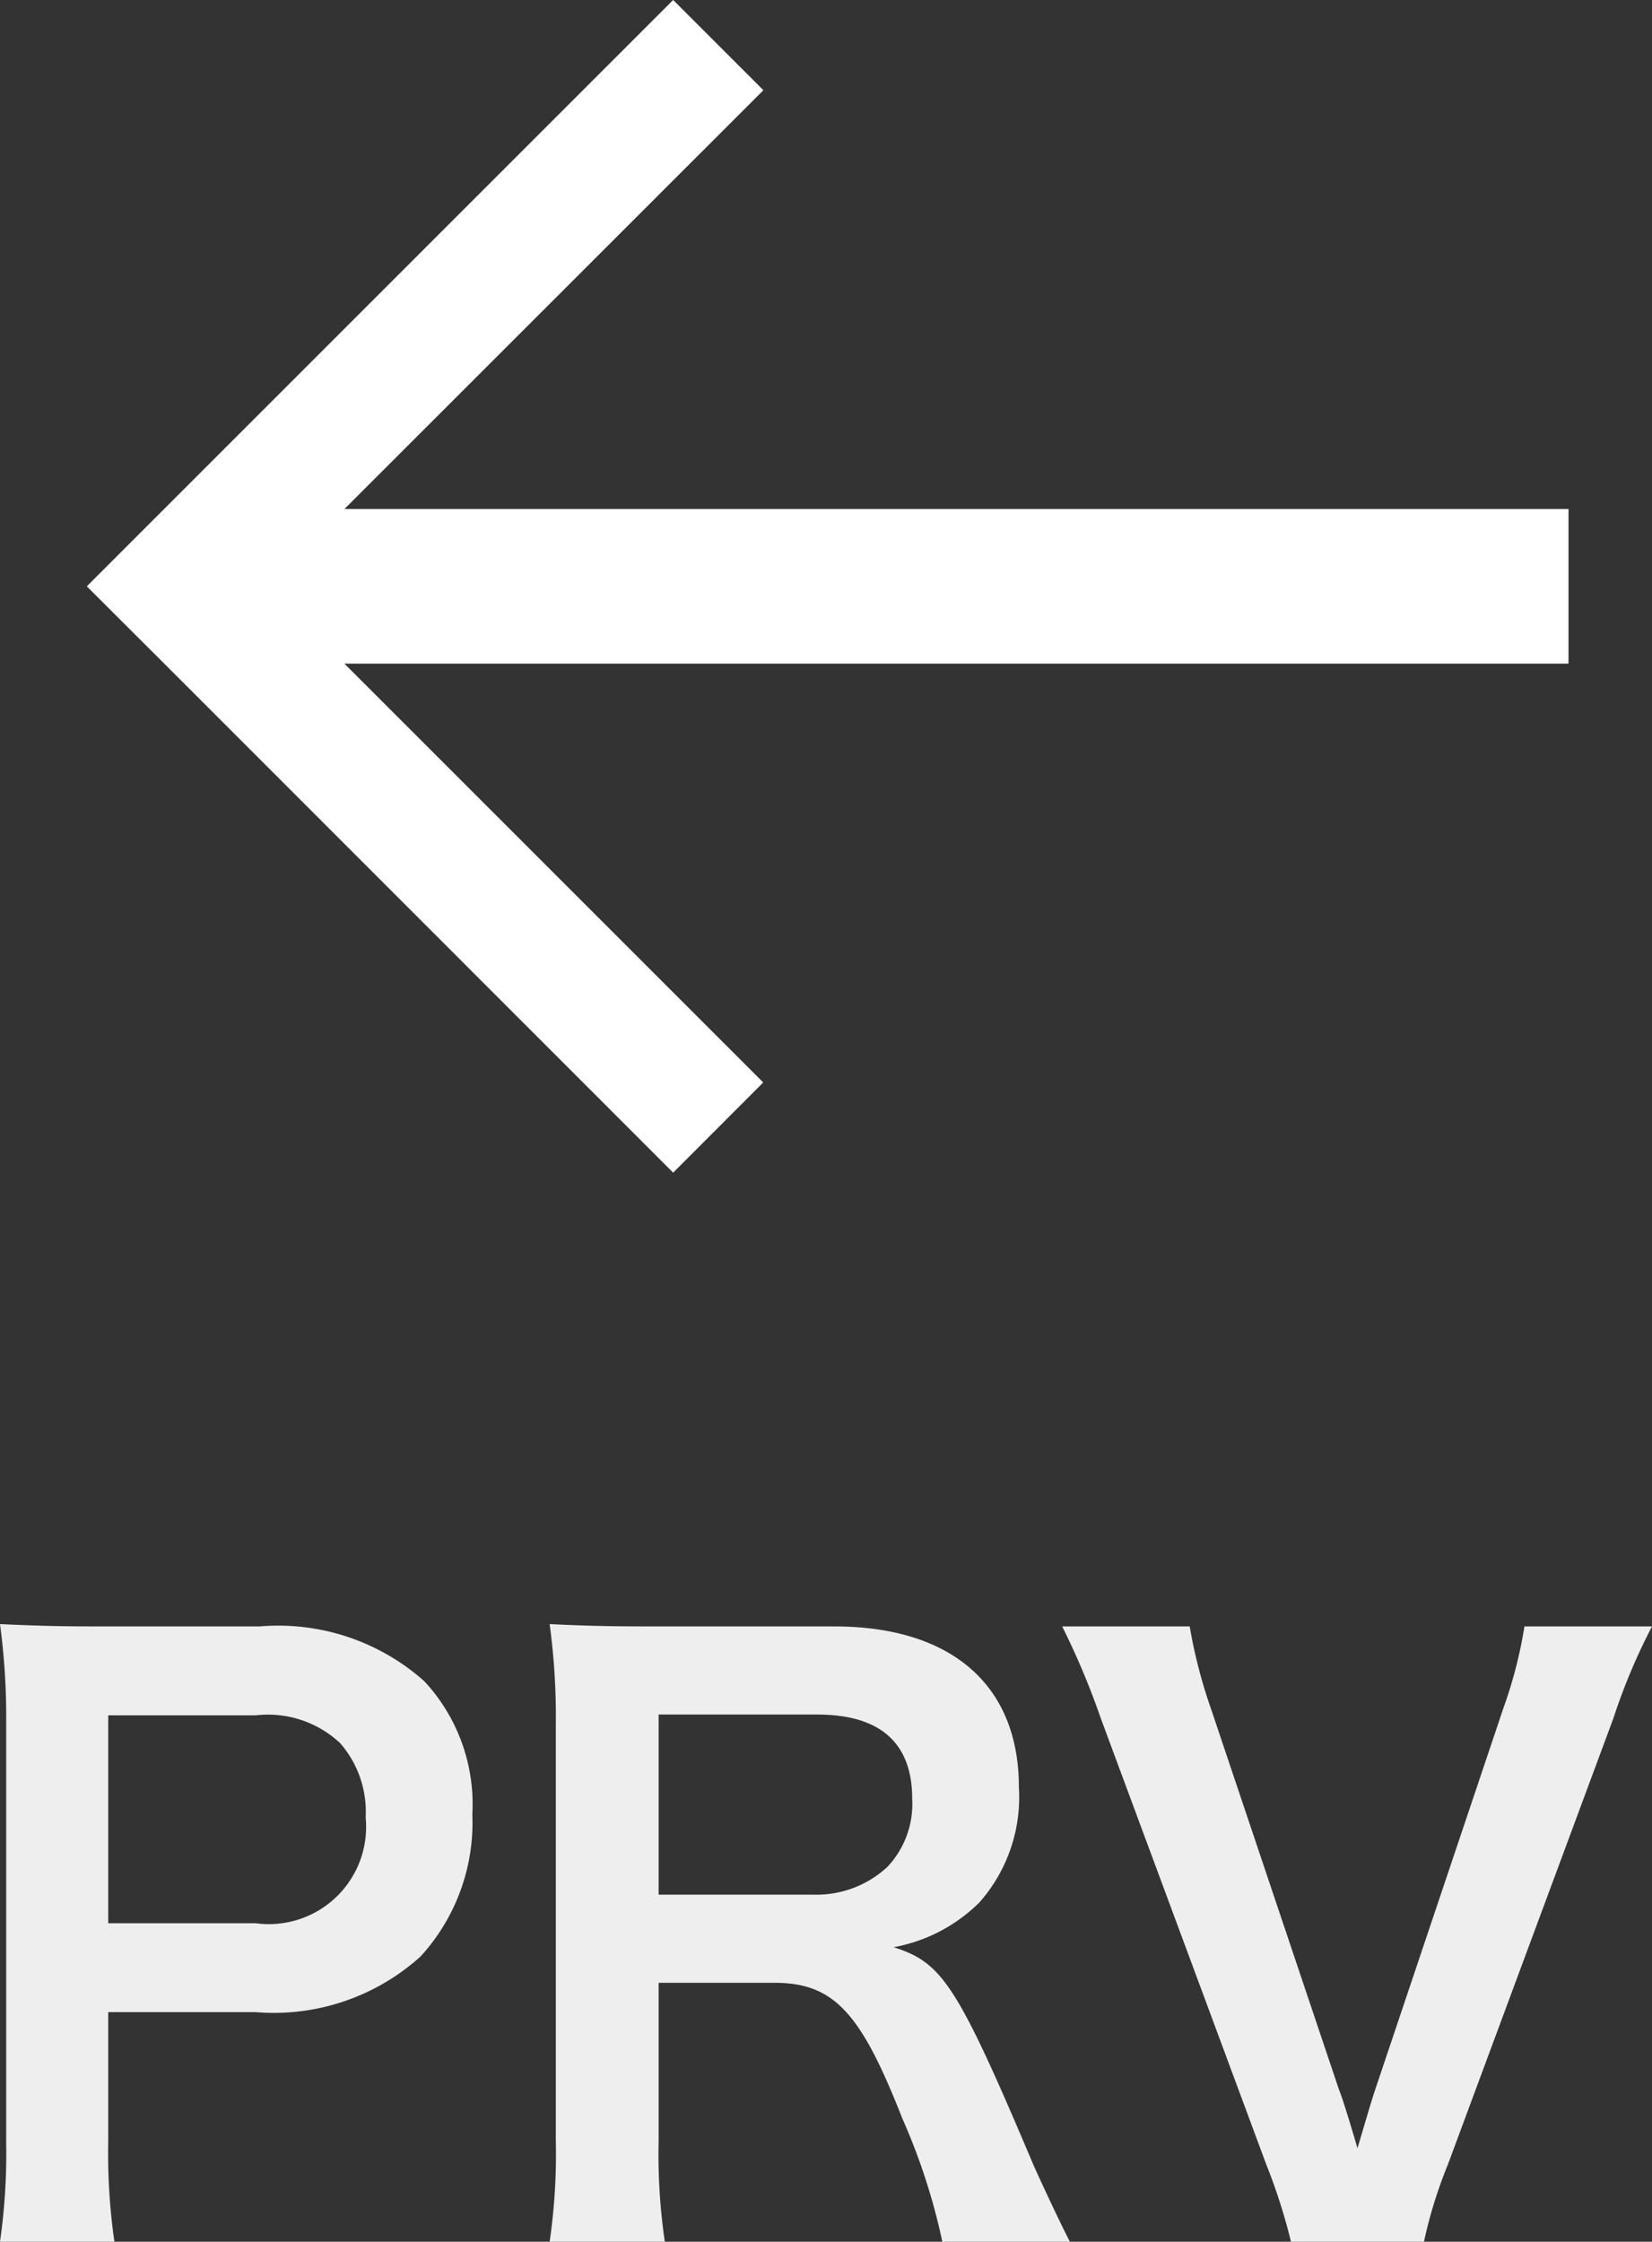 <svg xmlns="http://www.w3.org/2000/svg" width="21.37" height="29" viewBox="0 0 21.37 29">
  <rect x="0" y="0" width="21.37" height="29" fill="#333333" stroke="none"/>
  <g id="グループ_1216" data-name="グループ 1216" transform="translate(-41.71 -194.415)">
    <path id="close_FILL0_wght400_GRAD0_opsz48" d="M16.768,17.935l1.167-1.167,6.418-6.418,1.167,1.167L19.1,17.935l6.418,6.418L24.353,25.52,17.935,19.1Z" transform="translate(26.065 184.065)" fill="#fff"/>
    <rect id="長方形_348" data-name="長方形 348" width="18" height="2" transform="translate(44 201)" fill="#fff"/>
    <path id="パス_2024" data-name="パス 2024" d="M2.19.12a8.059,8.059,0,0,1-.08-1.3V-2.85H4.02a2.833,2.833,0,0,0,2.13-.72,2.568,2.568,0,0,0,.67-1.84A2.338,2.338,0,0,0,6.2-7.13a2.84,2.84,0,0,0-2.13-.71H1.98c-.53,0-.84-.01-1.27-.03A9.028,9.028,0,0,1,.79-6.58v5.41A8.085,8.085,0,0,1,.71.12ZM2.11-4V-6.69H4.02a1.365,1.365,0,0,1,1.09.36,1.349,1.349,0,0,1,.33.96A1.258,1.258,0,0,1,4.02-4ZM14.55.12c-.14-.27-.39-.81-.47-.99-.99-2.34-1.18-2.62-1.81-2.82a2.114,2.114,0,0,0,1.11-.58,2.056,2.056,0,0,0,.51-1.49c0-1.32-.87-2.08-2.39-2.08H9.1c-.55,0-.86-.01-1.28-.03a8.9,8.9,0,0,1,.08,1.3v5.39A7.825,7.825,0,0,1,7.82.12H9.31a7.8,7.8,0,0,1-.08-1.31V-3.23h1.49c.77,0,1.12.37,1.66,1.75A8.1,8.1,0,0,1,12.9.12ZM9.23-4.37V-6.7h2.05c.82,0,1.23.37,1.23,1.09a1.187,1.187,0,0,1-.32.88,1.348,1.348,0,0,1-.95.36ZM19.13.12a6,6,0,0,1,.31-1l2.14-5.77a7.861,7.861,0,0,1,.5-1.19H20.43a5.8,5.8,0,0,1-.27,1.05L18.5-1.85c-.06.18-.14.46-.23.76-.07-.24-.19-.64-.24-.76L16.37-6.79a6.5,6.5,0,0,1-.27-1.05H14.45a9.891,9.891,0,0,1,.5,1.19L17.09-.88a7.422,7.422,0,0,1,.32,1Z" transform="translate(41 223.295)" fill="#eee"/>
  </g>
</svg>
